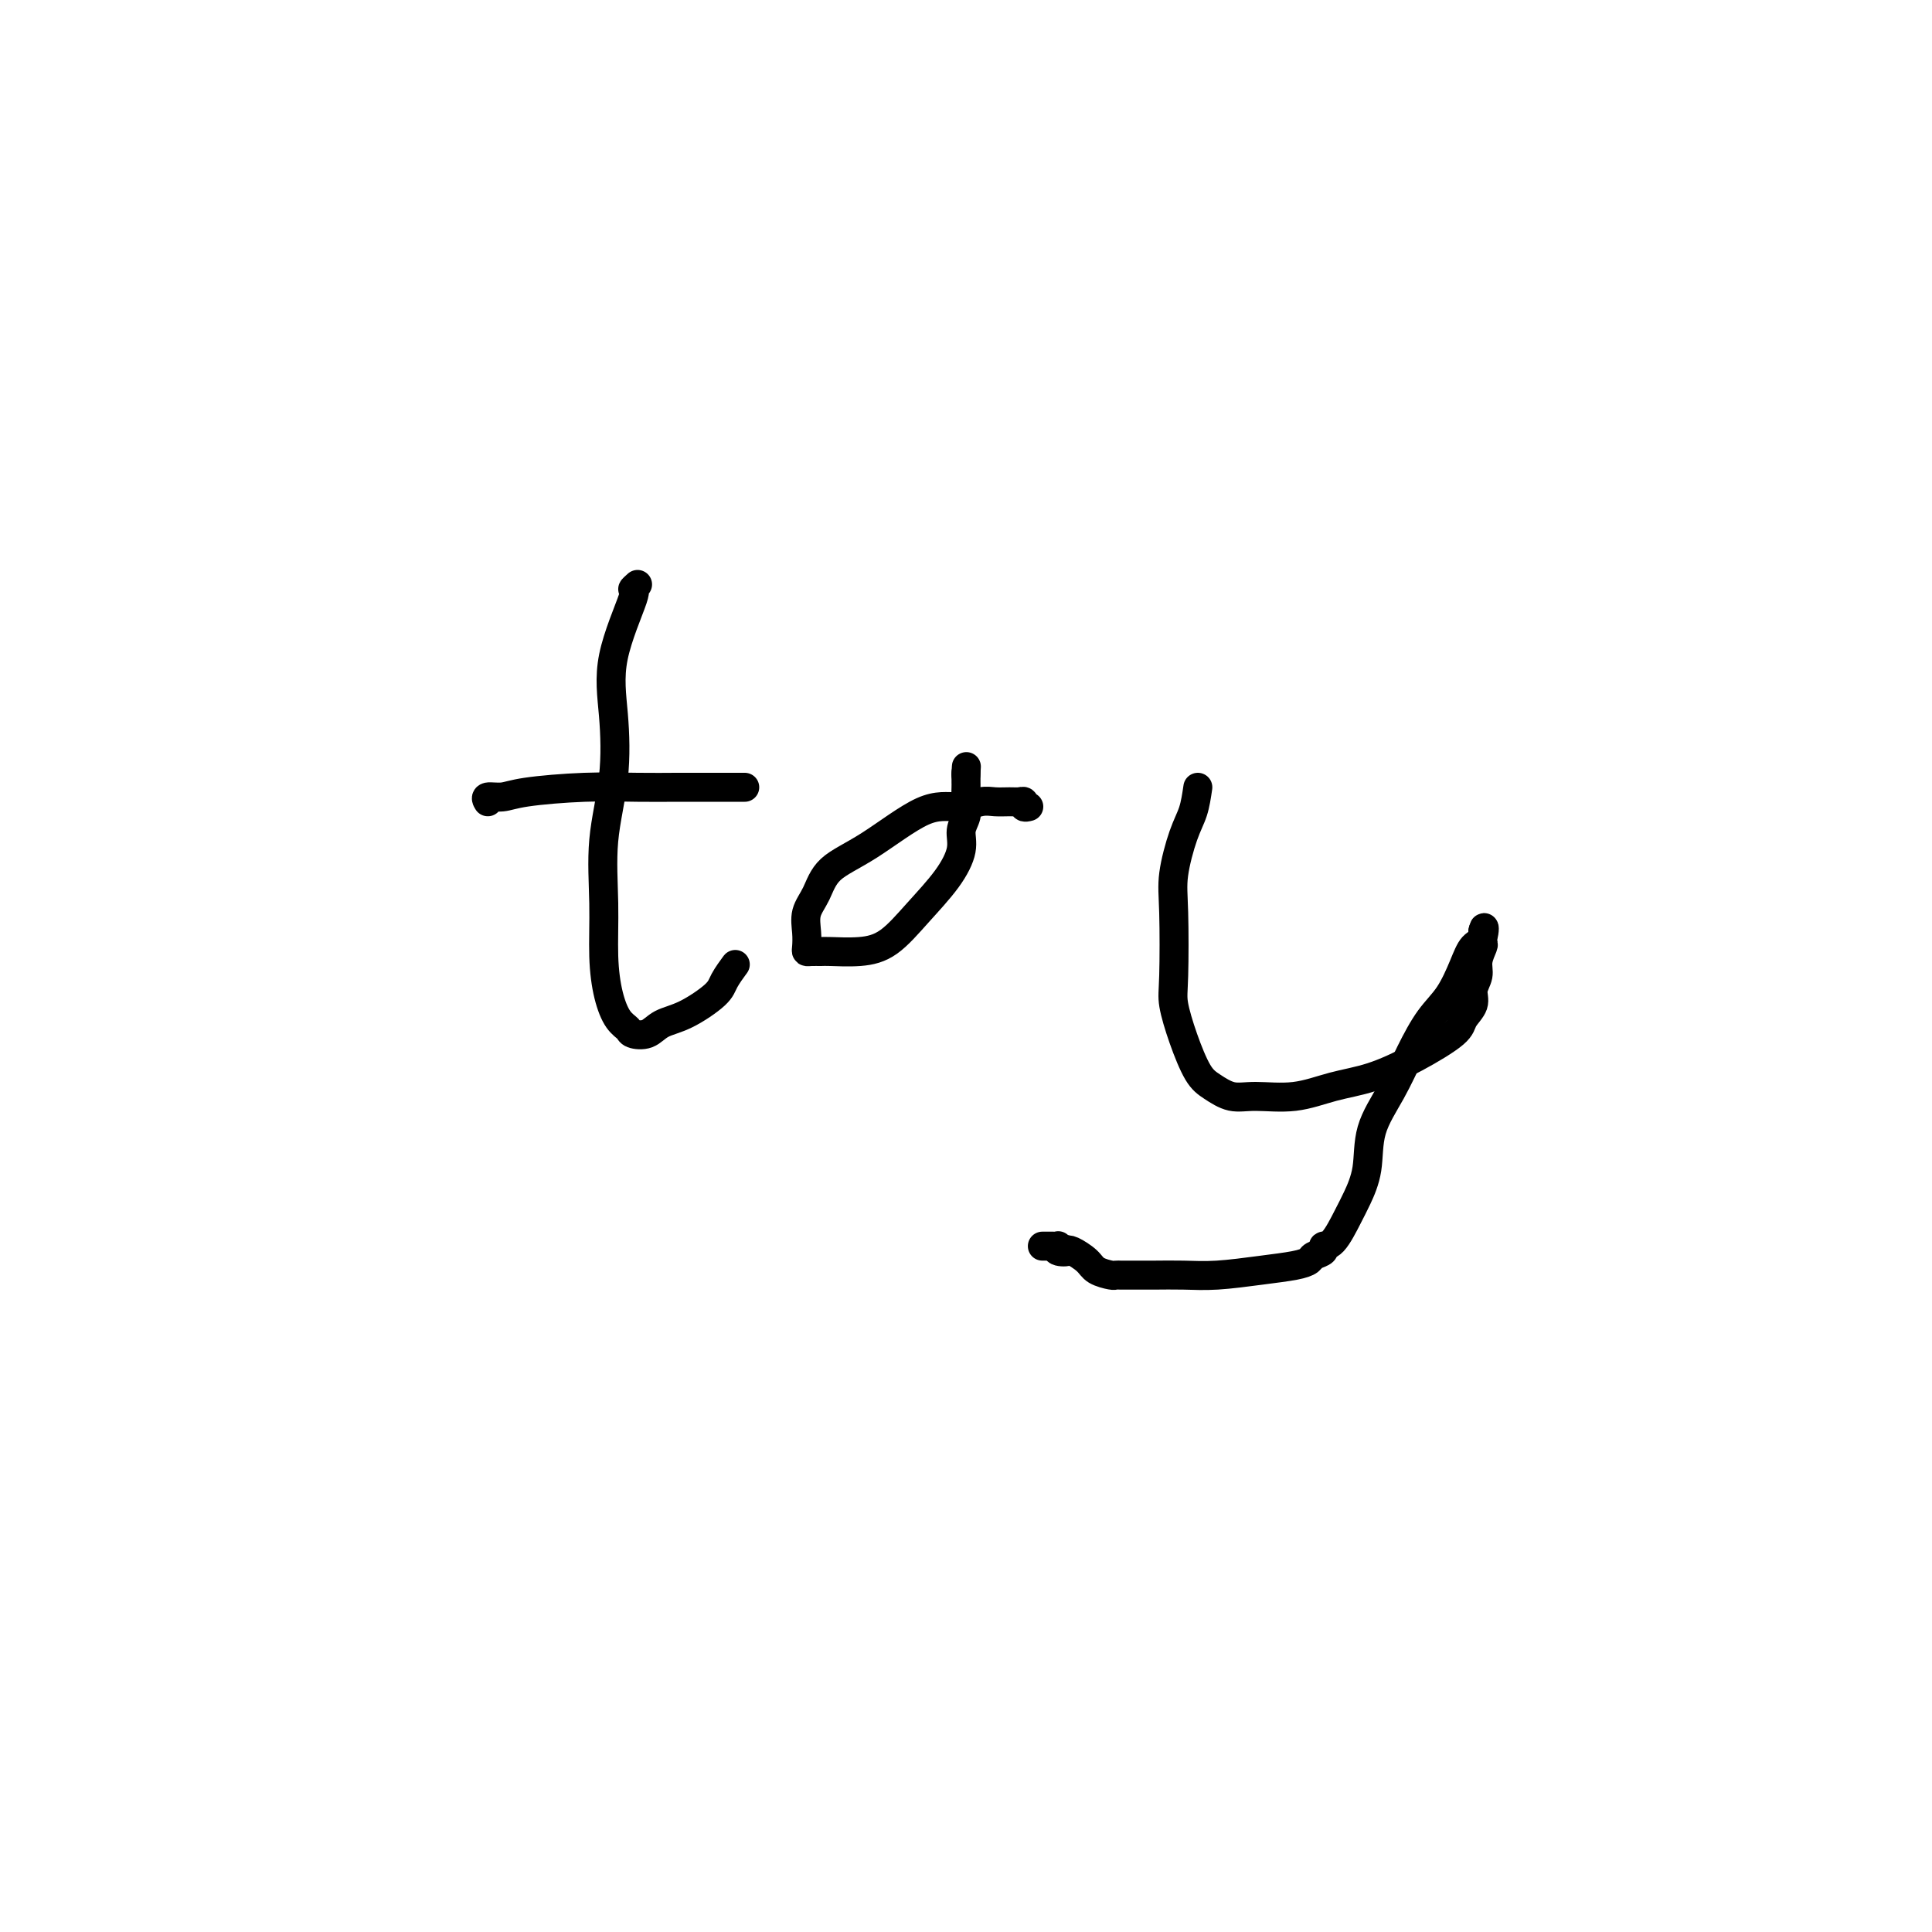 <svg viewBox='0 0 400 400' version='1.1' xmlns='http://www.w3.org/2000/svg' xmlns:xlink='http://www.w3.org/1999/xlink'><g fill='none' stroke='#000000' stroke-width='6' stroke-linecap='round' stroke-linejoin='round'><path d='M132,121c-0.543,0.485 -1.086,0.970 -1,1c0.086,0.030 0.800,-0.396 0,2c-0.800,2.396 -3.114,7.613 -4,12c-0.886,4.387 -0.343,7.945 0,12c0.343,4.055 0.486,8.607 0,13c-0.486,4.393 -1.603,8.626 -2,13c-0.397,4.374 -0.075,8.888 0,13c0.075,4.112 -0.098,7.823 0,11c0.098,3.177 0.466,5.820 1,8c0.534,2.180 1.233,3.898 2,5c0.767,1.102 1.602,1.587 2,2c0.398,0.413 0.359,0.753 1,1c0.641,0.247 1.963,0.401 3,0c1.037,-0.401 1.788,-1.358 3,-2c1.212,-0.642 2.886,-0.967 5,-2c2.114,-1.033 4.670,-2.772 6,-4c1.330,-1.228 1.435,-1.946 2,-3c0.565,-1.054 1.590,-2.444 2,-3c0.410,-0.556 0.205,-0.278 0,0'/><path d='M101,166c-0.266,-0.445 -0.531,-0.890 0,-1c0.531,-0.110 1.860,0.114 3,0c1.140,-0.114 2.092,-0.566 5,-1c2.908,-0.434 7.774,-0.848 12,-1c4.226,-0.152 7.814,-0.041 11,0c3.186,0.041 5.972,0.011 8,0c2.028,-0.011 3.300,-0.003 5,0c1.700,0.003 3.828,0.001 5,0c1.172,-0.001 1.386,-0.000 2,0c0.614,0.000 1.627,0.000 2,0c0.373,-0.000 0.107,-0.000 0,0c-0.107,0.000 -0.053,0.000 0,0'/><path d='M213,167c-0.442,0.113 -0.884,0.227 -1,0c-0.116,-0.227 0.095,-0.794 0,-1c-0.095,-0.206 -0.495,-0.051 -1,0c-0.505,0.051 -1.116,-0.003 -2,0c-0.884,0.003 -2.043,0.062 -3,0c-0.957,-0.062 -1.713,-0.244 -3,0c-1.287,0.244 -3.107,0.914 -5,1c-1.893,0.086 -3.860,-0.414 -7,1c-3.140,1.414 -7.454,4.741 -11,7c-3.546,2.259 -6.323,3.449 -8,5c-1.677,1.551 -2.254,3.463 -3,5c-0.746,1.537 -1.662,2.699 -2,4c-0.338,1.301 -0.098,2.741 0,4c0.098,1.259 0.053,2.337 0,3c-0.053,0.663 -0.116,0.910 0,1c0.116,0.090 0.409,0.021 1,0c0.591,-0.021 1.478,0.006 2,0c0.522,-0.006 0.677,-0.043 2,0c1.323,0.043 3.812,0.168 6,0c2.188,-0.168 4.074,-0.628 6,-2c1.926,-1.372 3.893,-3.655 6,-6c2.107,-2.345 4.354,-4.752 6,-7c1.646,-2.248 2.690,-4.336 3,-6c0.310,-1.664 -0.113,-2.903 0,-4c0.113,-1.097 0.762,-2.051 1,-3c0.238,-0.949 0.064,-1.894 0,-3c-0.064,-1.106 -0.017,-2.375 0,-3c0.017,-0.625 0.005,-0.607 0,-1c-0.005,-0.393 -0.002,-1.196 0,-2'/><path d='M200,160c0.156,-2.489 0.044,-0.711 0,0c-0.044,0.711 -0.022,0.356 0,0'/><path d='M248,163c-0.257,1.750 -0.513,3.501 -1,5c-0.487,1.499 -1.204,2.747 -2,5c-0.796,2.253 -1.672,5.510 -2,8c-0.328,2.490 -0.107,4.214 0,8c0.107,3.786 0.100,9.633 0,13c-0.100,3.367 -0.292,4.255 0,6c0.292,1.745 1.068,4.348 2,7c0.932,2.652 2.021,5.353 3,7c0.979,1.647 1.848,2.239 3,3c1.152,0.761 2.587,1.692 4,2c1.413,0.308 2.804,-0.005 5,0c2.196,0.005 5.198,0.328 8,0c2.802,-0.328 5.404,-1.309 8,-2c2.596,-0.691 5.187,-1.094 8,-2c2.813,-0.906 5.849,-2.314 9,-4c3.151,-1.686 6.418,-3.648 8,-5c1.582,-1.352 1.481,-2.094 2,-3c0.519,-0.906 1.660,-1.977 2,-3c0.340,-1.023 -0.119,-1.999 0,-3c0.119,-1.001 0.817,-2.027 1,-3c0.183,-0.973 -0.147,-1.893 0,-3c0.147,-1.107 0.771,-2.402 1,-3c0.229,-0.598 0.061,-0.501 0,-1c-0.061,-0.499 -0.016,-1.596 0,-2c0.016,-0.404 0.005,-0.115 0,0c-0.005,0.115 -0.002,0.058 0,0'/><path d='M307,193c0.408,-2.172 0.427,-0.103 0,1c-0.427,1.103 -1.300,1.240 -2,2c-0.700,0.760 -1.228,2.143 -2,4c-0.772,1.857 -1.787,4.188 -3,6c-1.213,1.812 -2.625,3.105 -4,5c-1.375,1.895 -2.714,4.390 -4,7c-1.286,2.610 -2.518,5.333 -4,8c-1.482,2.667 -3.215,5.279 -4,8c-0.785,2.721 -0.621,5.551 -1,8c-0.379,2.449 -1.301,4.515 -2,6c-0.699,1.485 -1.175,2.387 -2,4c-0.825,1.613 -1.999,3.938 -3,5c-1.001,1.062 -1.830,0.862 -2,1c-0.170,0.138 0.318,0.614 0,1c-0.318,0.386 -1.440,0.682 -2,1c-0.560,0.318 -0.556,0.660 -1,1c-0.444,0.340 -1.336,0.680 -3,1c-1.664,0.320 -4.102,0.622 -7,1c-2.898,0.378 -6.257,0.833 -9,1c-2.743,0.167 -4.868,0.045 -7,0c-2.132,-0.045 -4.269,-0.012 -6,0c-1.731,0.012 -3.056,0.003 -4,0c-0.944,-0.003 -1.508,-0.000 -2,0c-0.492,0.000 -0.912,-0.002 -1,0c-0.088,0.002 0.158,0.009 0,0c-0.158,-0.009 -0.718,-0.034 -1,0c-0.282,0.034 -0.286,0.128 -1,0c-0.714,-0.128 -2.140,-0.478 -3,-1c-0.860,-0.522 -1.155,-1.218 -2,-2c-0.845,-0.782 -2.242,-1.652 -3,-2c-0.758,-0.348 -0.879,-0.174 -1,0'/><path d='M221,259c-1.581,-0.790 -0.033,-0.264 0,0c0.033,0.264 -1.449,0.267 -2,0c-0.551,-0.267 -0.172,-0.804 0,-1c0.172,-0.196 0.137,-0.053 0,0c-0.137,0.053 -0.377,0.014 -1,0c-0.623,-0.014 -1.629,-0.004 -2,0c-0.371,0.004 -0.106,0.001 0,0c0.106,-0.001 0.053,-0.001 0,0'/></g>
</svg>